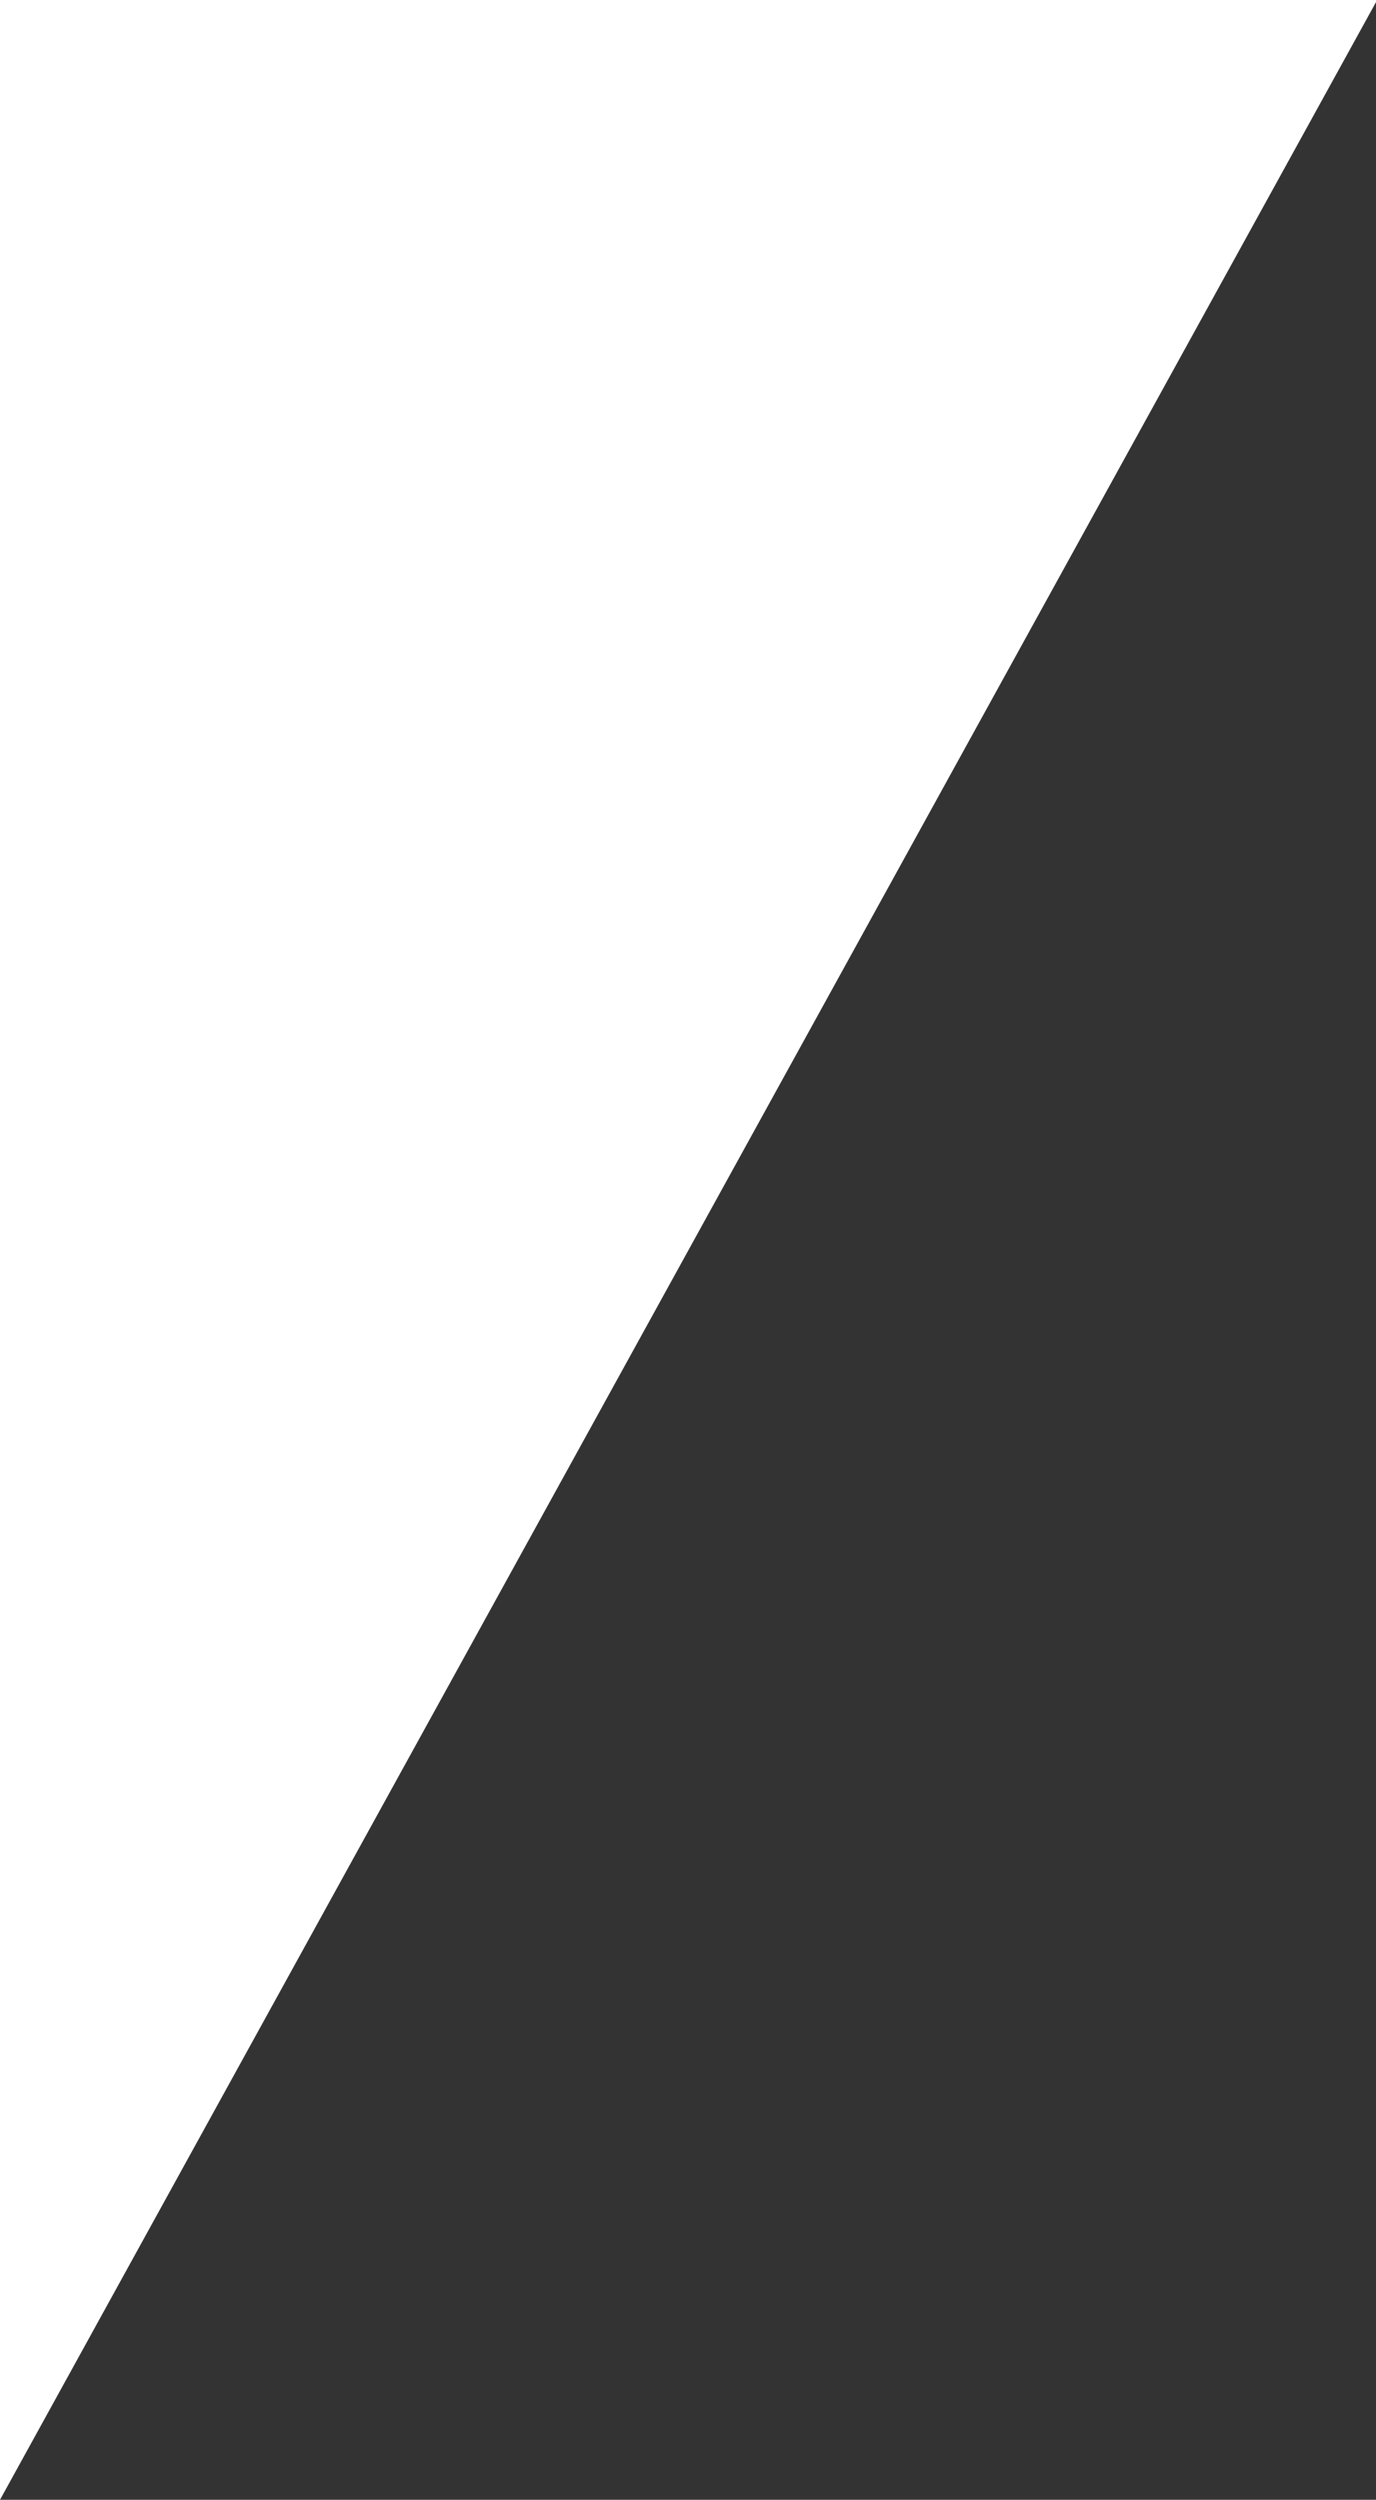 <?xml version="1.0" encoding="utf-8"?>
<!-- Generator: Adobe Illustrator 26.3.1, SVG Export Plug-In . SVG Version: 6.00 Build 0)  -->
<svg version="1.0" id="Layer_1" xmlns="http://www.w3.org/2000/svg" xmlns:xlink="http://www.w3.org/1999/xlink" x="0px" y="0px"
	 width="594.5px" height="1080px" viewBox="0 0 594.5 1080" style="enable-background:new 0 0 594.5 1080;" xml:space="preserve">
<rect x="0" y="0" width="594.5" height="1080" fill="#333333" stroke="none"/>
<polygon style="fill:#FFFFFF;" points="0,1080 0,0 595,0 "/>
</svg>
